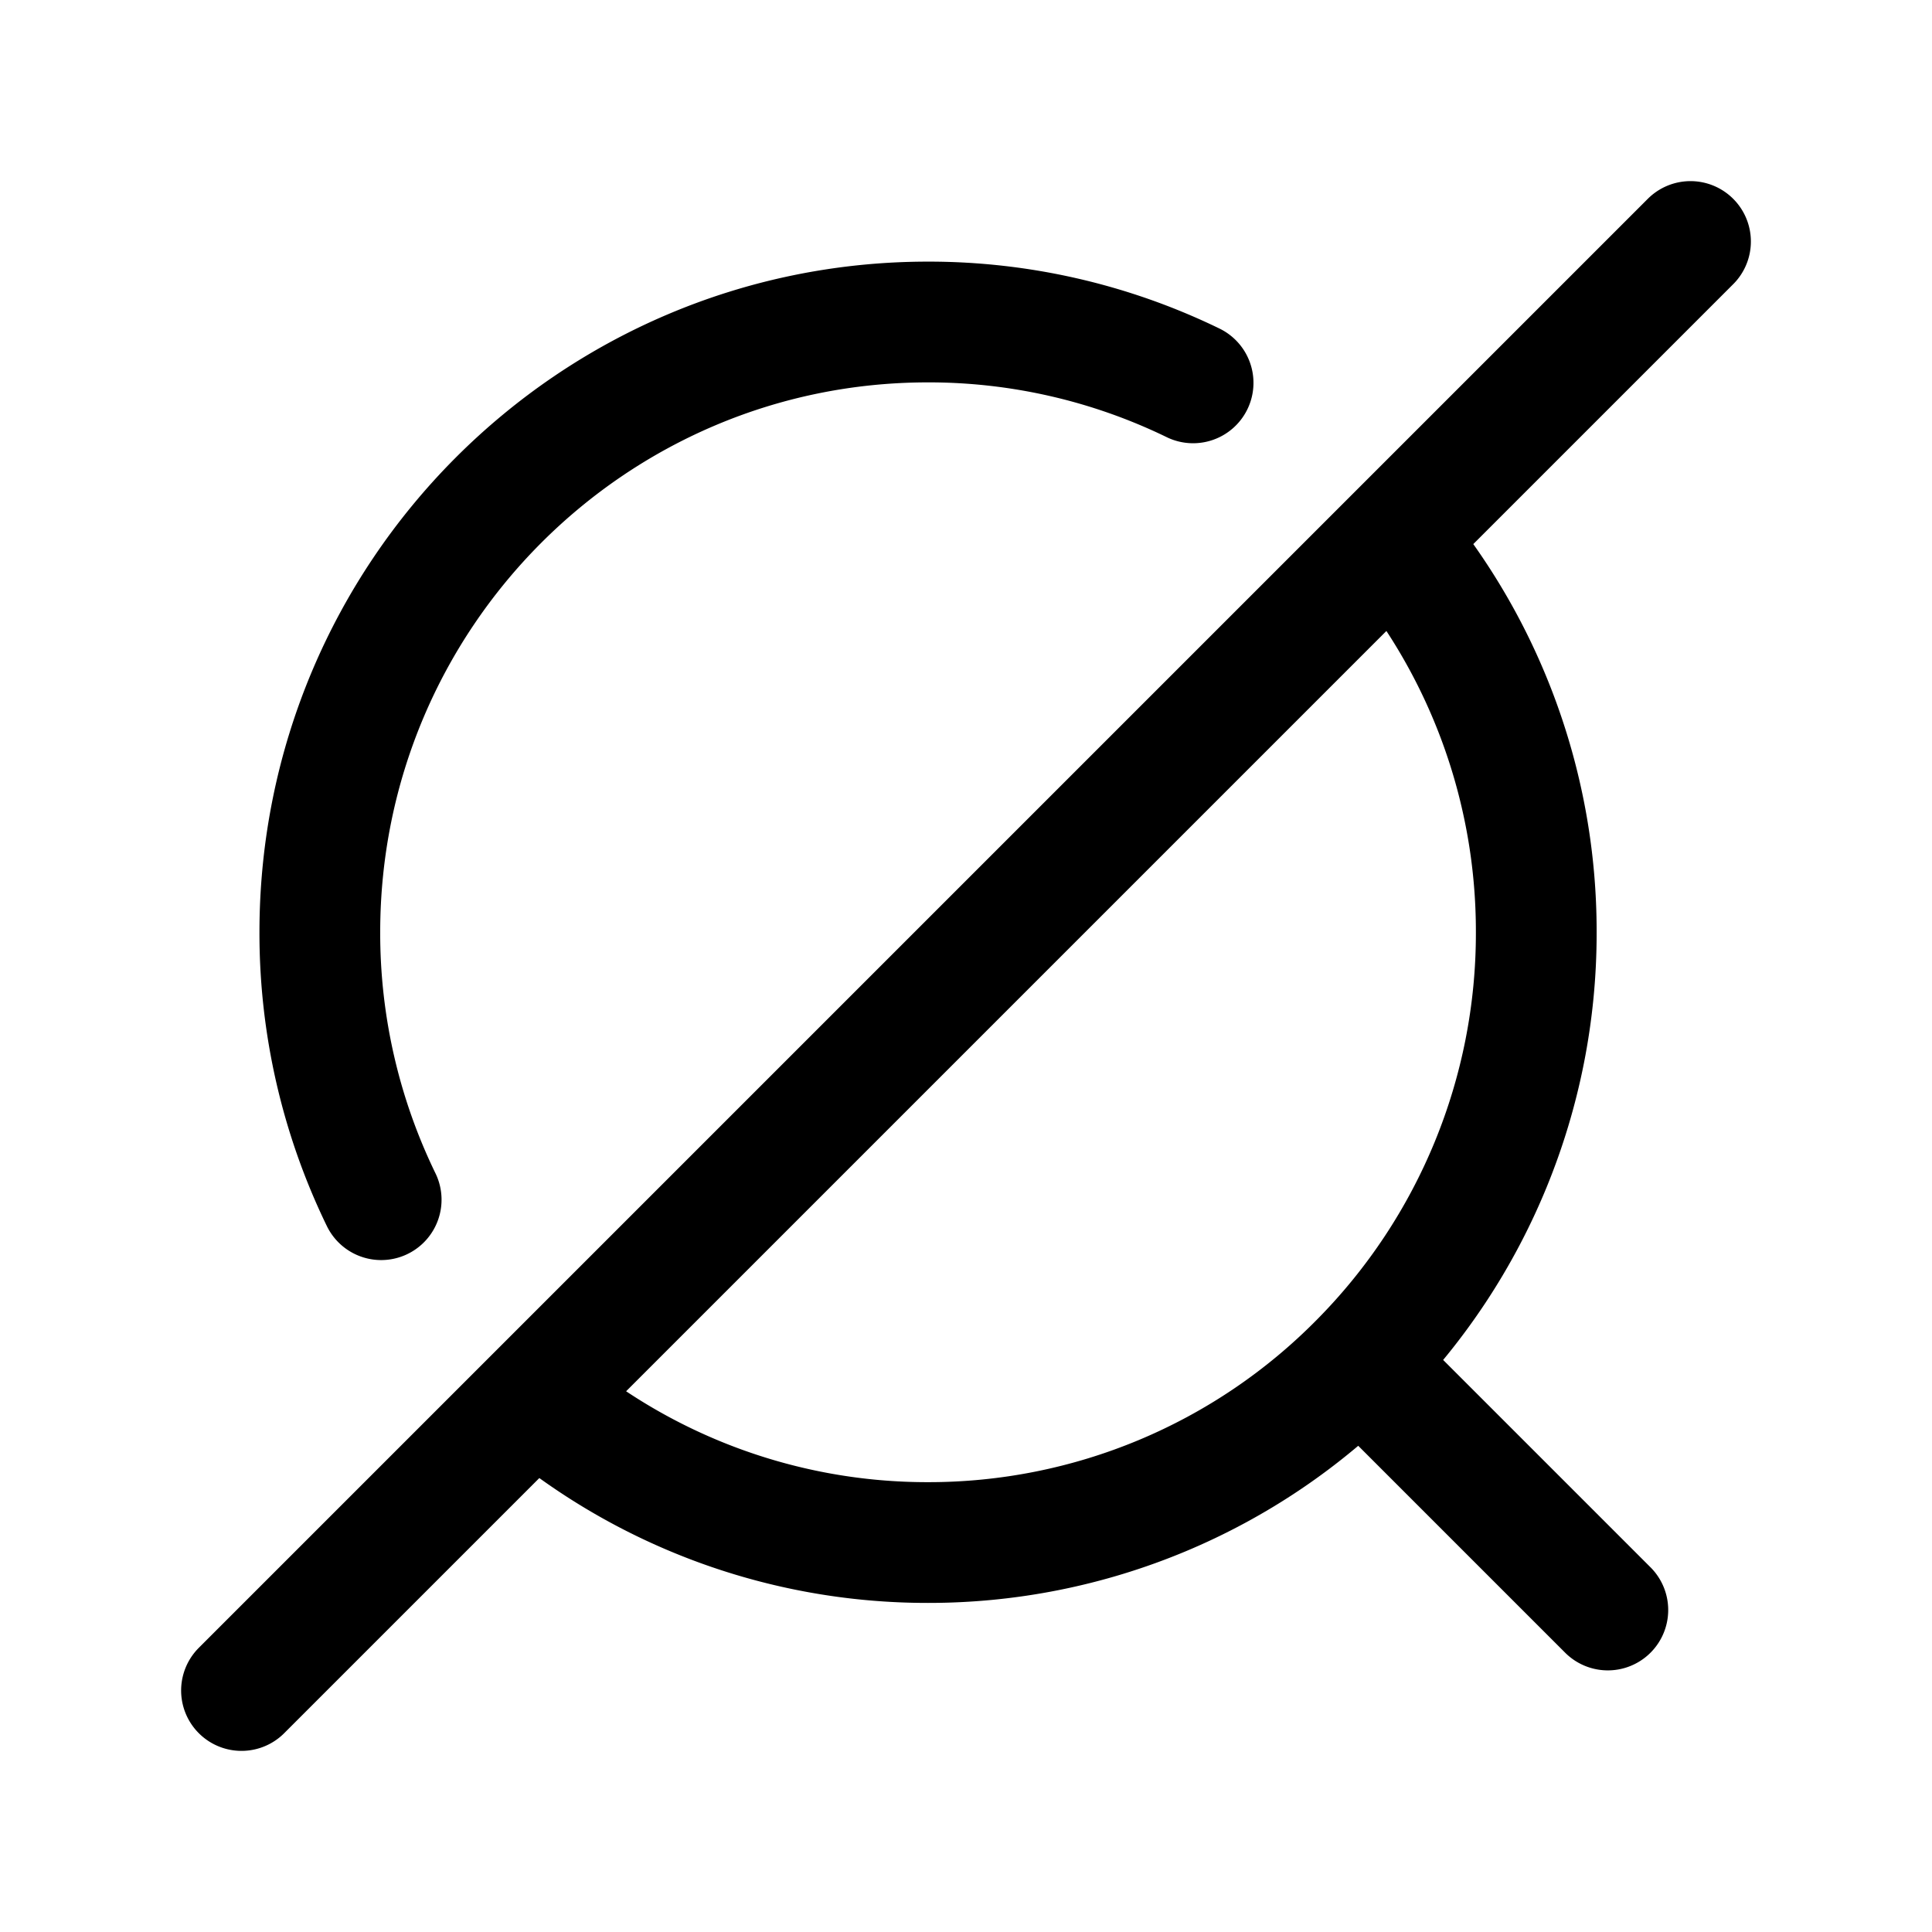<?xml version="1.0" encoding="utf-8"?>
<!-- Generator: www.svgicons.com -->
<svg xmlns="http://www.w3.org/2000/svg" width="800" height="800" viewBox="0 0 24 24">
<path fill="none" stroke="currentColor" stroke-linecap="round" stroke-linejoin="round" stroke-width="1.5" d="M16.893 16.92a7.57 7.57 0 0 0 2.191-5.339a7.566 7.566 0 0 0-1.779-4.886m-.412 10.225a7.52 7.52 0 0 1-5.365 2.242a7.51 7.51 0 0 1-4.889-1.801m10.254-.441l3.08 3.08M17.305 6.695L21 3m-3.695 3.695L6.64 17.36M3 21l3.639-3.639m-1.904-2.458a7.572 7.572 0 0 1-.762-3.322C3.973 7.394 7.356 4 11.528 4a7.51 7.51 0 0 1 3.293.756"/>
</svg>